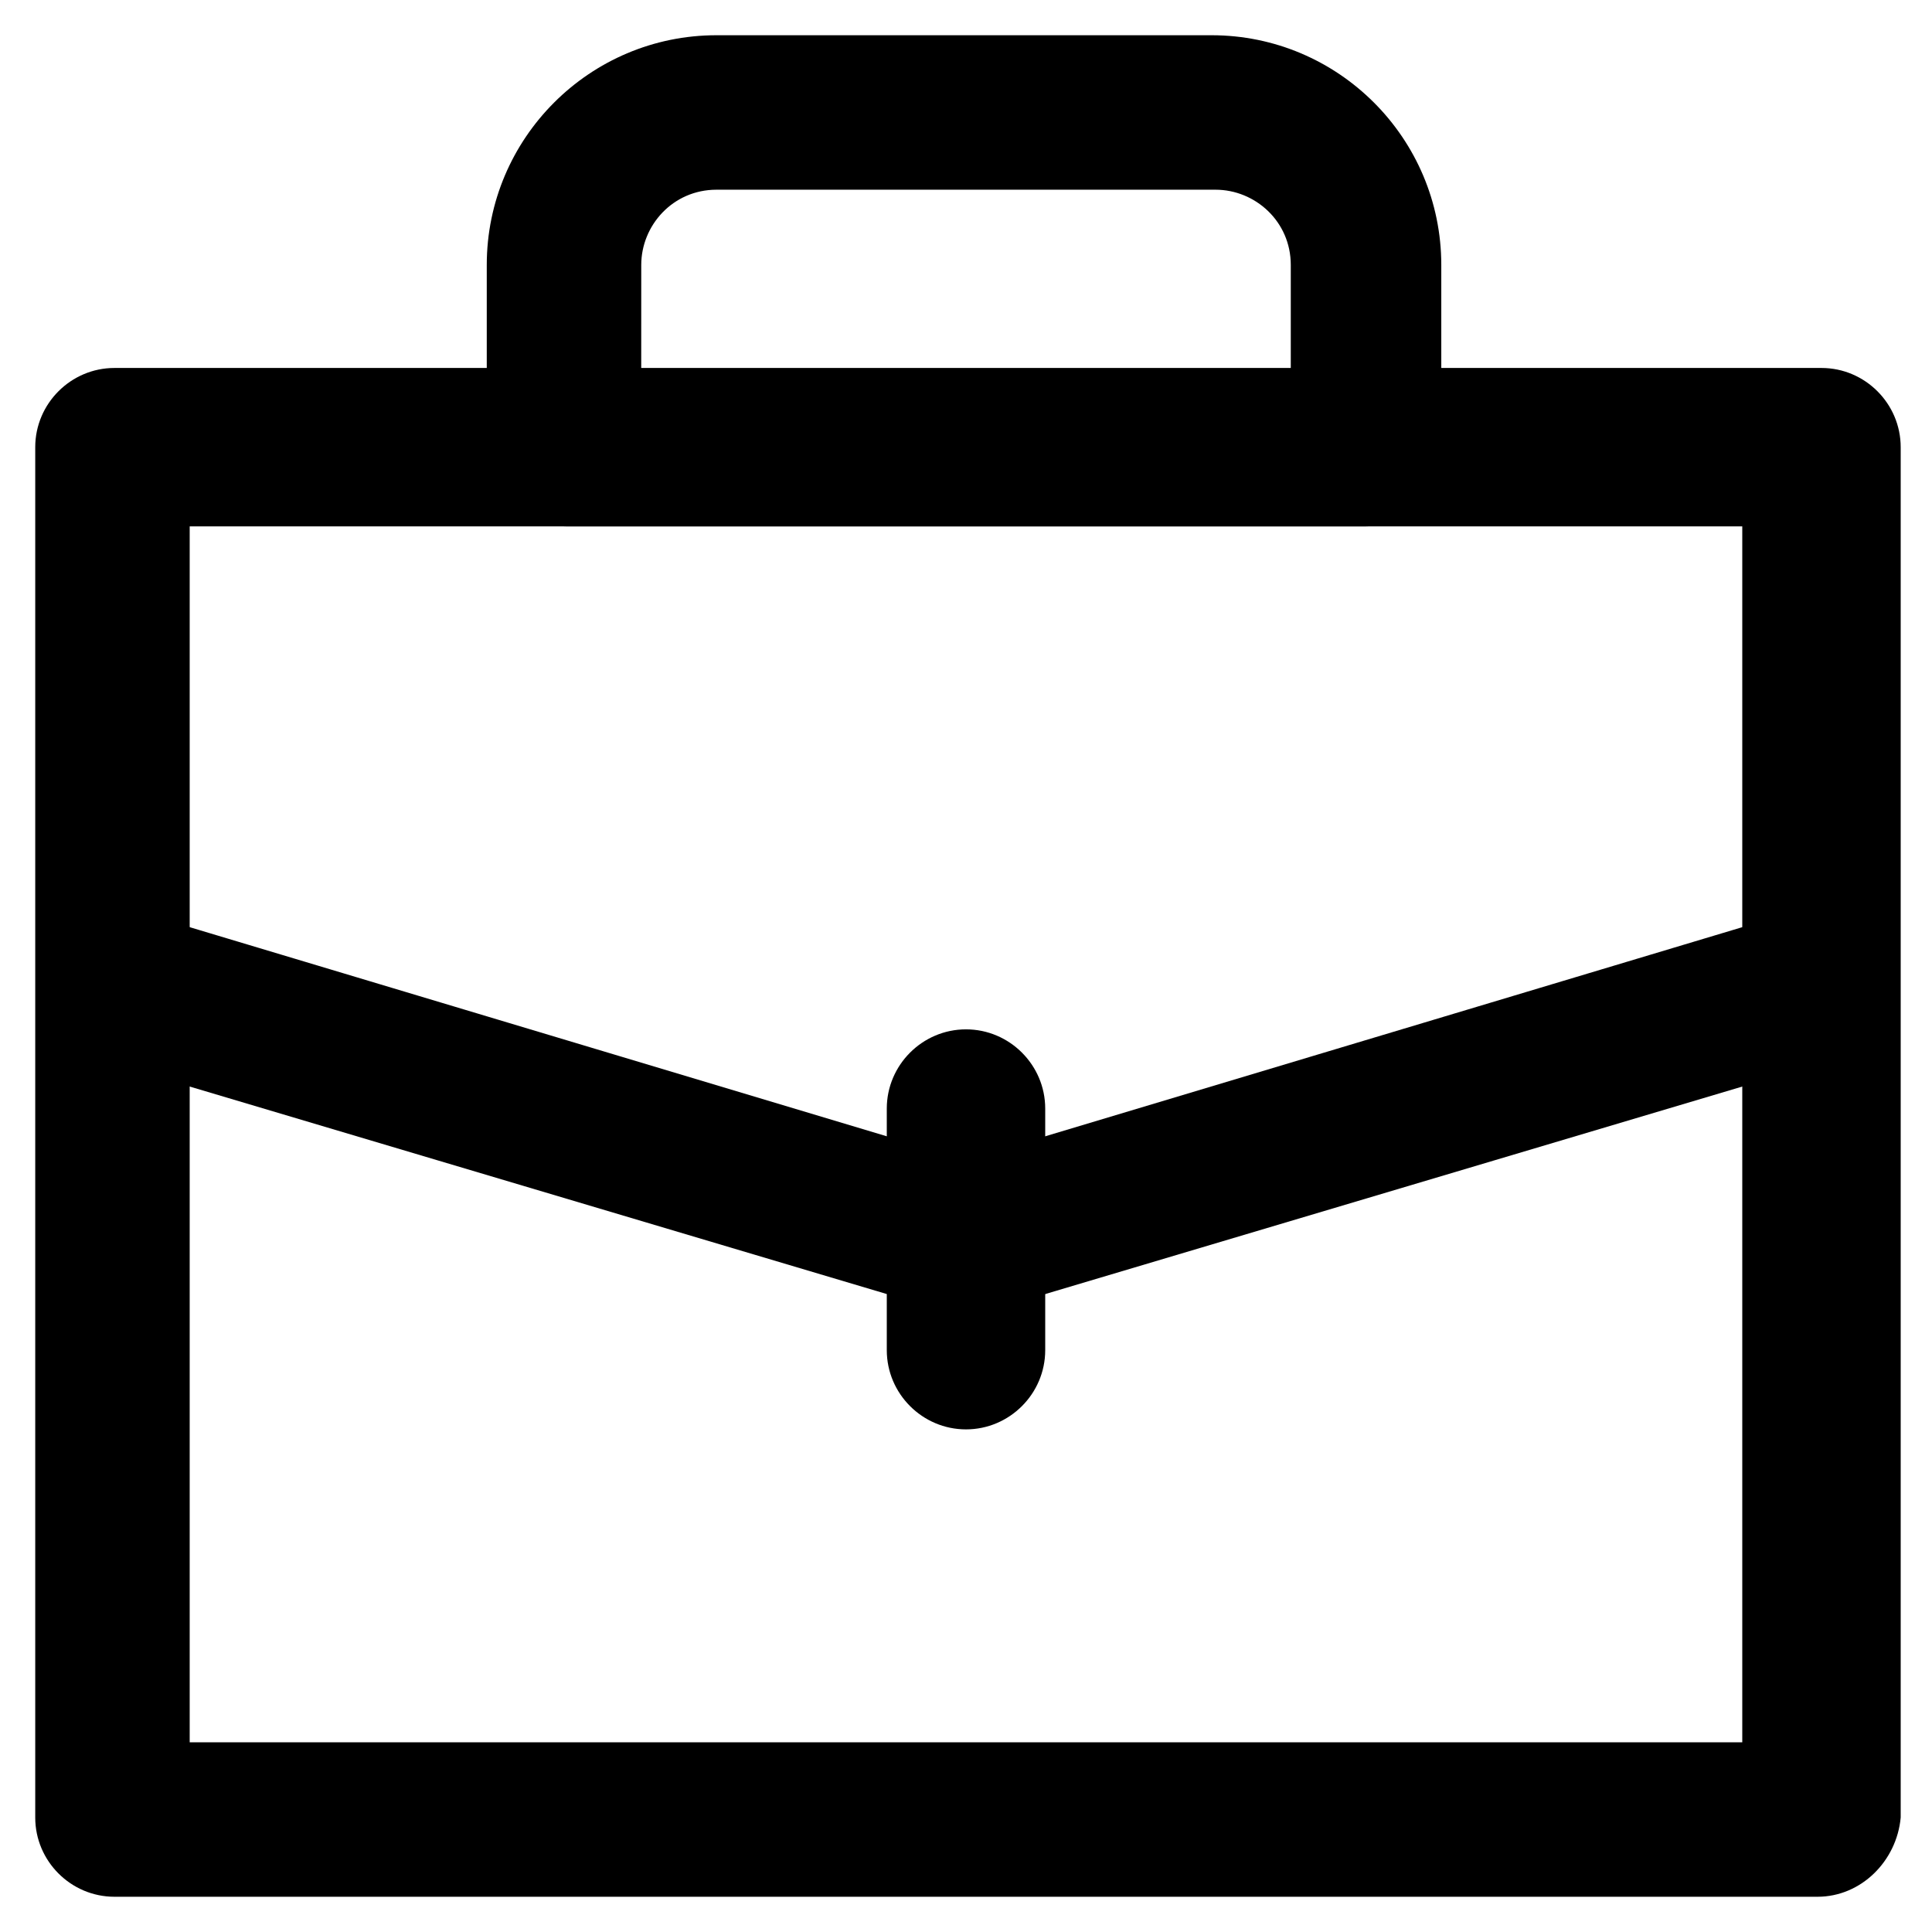 <?xml version="1.0" encoding="UTF-8"?>
<!-- Uploaded to: SVG Repo, www.svgrepo.com, Generator: SVG Repo Mixer Tools -->
<svg fill="#000000" width="800px" height="800px" version="1.1" viewBox="144 144 512 512" xmlns="http://www.w3.org/2000/svg">
 <g>
  <path d="m625.66 646.66h-451.33c-11.547 0-20.992-9.445-20.992-20.992v-363.16c0-11.547 9.445-20.992 20.992-20.992h452.38c11.547 0 20.992 9.445 20.992 20.992v363.16c-1.047 11.543-10.496 20.992-22.039 20.992zm-431.39-40.934h411.45v-322.23h-411.45z"/>
  <path d="m506.01 283.49h-212.02c-11.547 0-20.992-9.445-20.992-20.992v-48.281c0-33.586 27.289-60.879 60.879-60.879h131.2c33.586 0 60.879 27.289 60.879 60.879v48.281c1.047 11.547-8.398 20.992-19.945 20.992zm-192.08-40.934h172.14v-28.34c0-11.547-9.445-19.941-19.941-19.941h-132.25c-11.547 0-19.941 9.445-19.941 19.941z"/>
  <path d="m400 492.36c-2.098 0-4.199 0-6.297-1.051l-225.67-67.172c-10.496-3.148-16.793-14.695-13.645-25.191 3.148-10.496 14.695-16.793 25.191-13.645l220.42 66.125 220.42-66.125c10.496-3.148 22.043 3.148 25.191 13.645 3.148 10.496-3.148 22.043-13.645 25.191l-225.66 67.176c-2.106 1.047-4.203 1.047-6.301 1.047z"/>
  <path d="m400 522.8c-11.547 0-20.992-9.445-20.992-20.992v-64.027c0-11.547 9.445-20.992 20.992-20.992s20.992 9.445 20.992 20.992v64.027c0 11.547-9.449 20.992-20.992 20.992z"/>
 </g>
</svg>